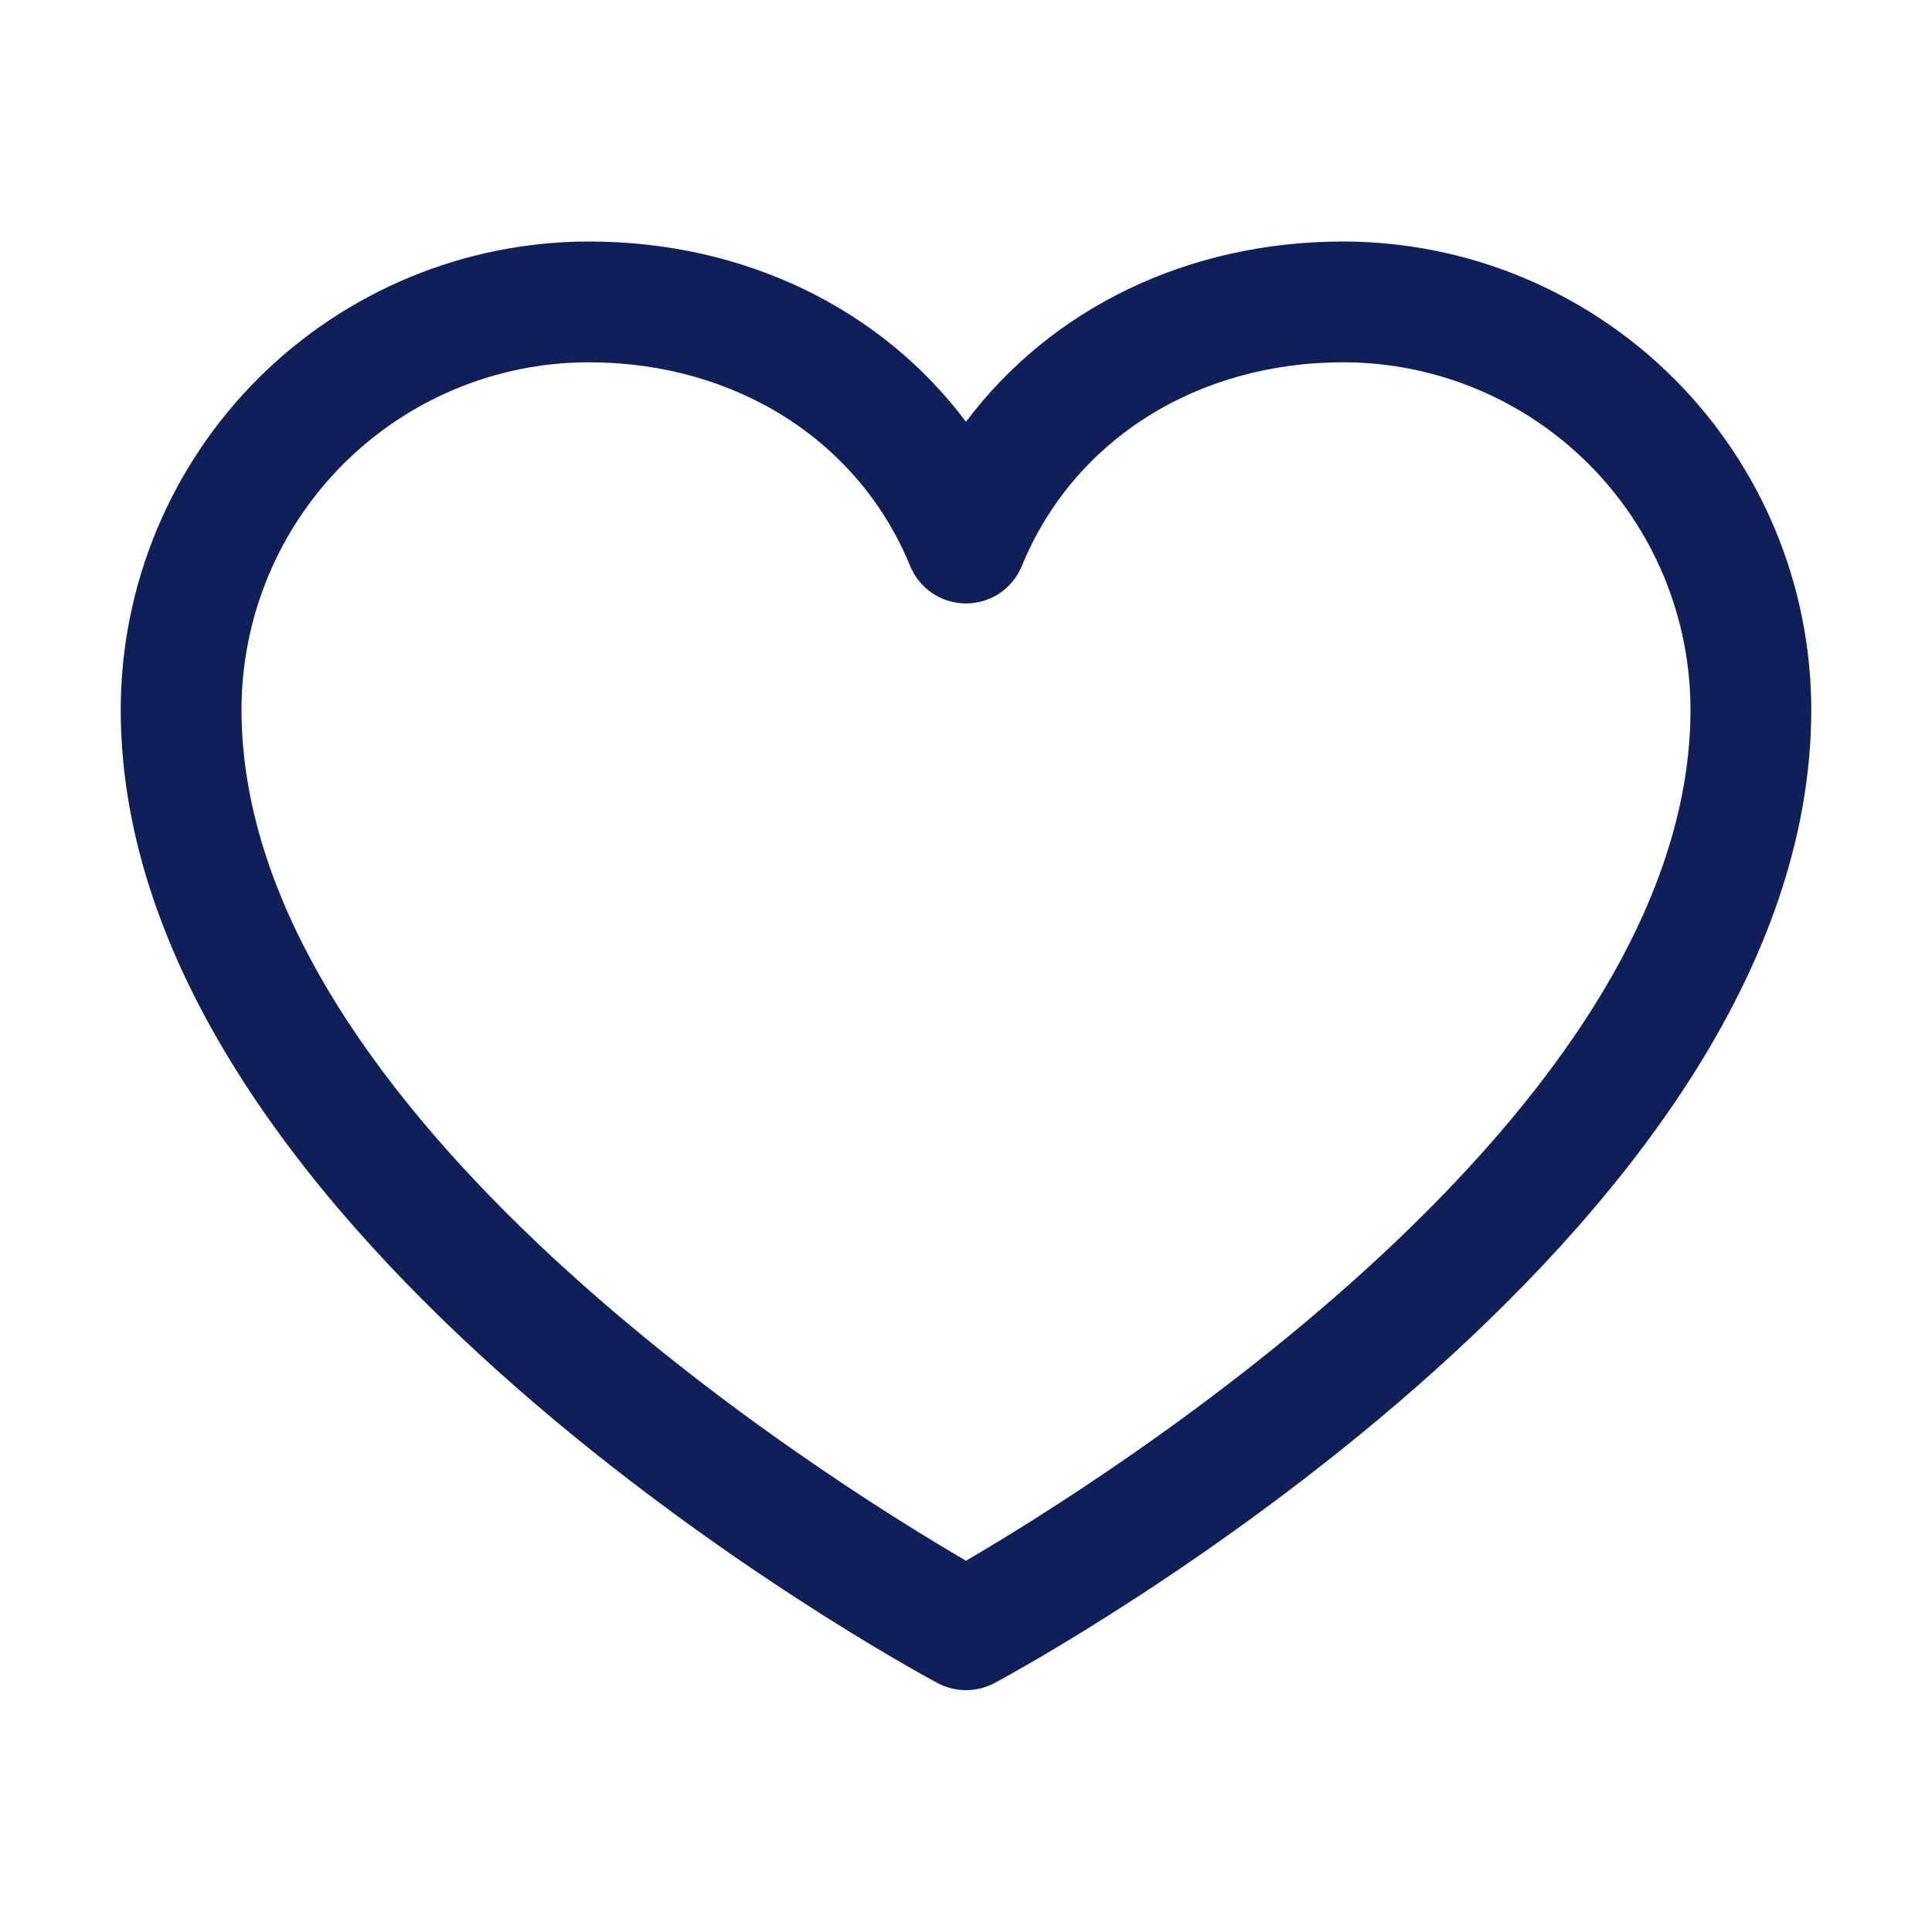 <svg width="29" height="29" viewBox="0 0 29 29" fill="none" xmlns="http://www.w3.org/2000/svg">
<path d="M20.164 3.625C17.825 3.625 15.777 4.631 14.5 6.331C13.223 4.631 11.175 3.625 8.836 3.625C6.974 3.627 5.189 4.368 3.872 5.684C2.555 7.001 1.815 8.786 1.812 10.648C1.812 18.578 13.57 24.997 14.071 25.262C14.203 25.333 14.35 25.37 14.5 25.37C14.65 25.37 14.797 25.333 14.929 25.262C15.43 24.997 27.188 18.578 27.188 10.648C27.185 8.786 26.445 7.001 25.128 5.684C23.811 4.368 22.026 3.627 20.164 3.625ZM14.5 23.427C12.431 22.221 3.625 16.73 3.625 10.648C3.627 9.267 4.176 7.943 5.153 6.966C6.13 5.989 7.454 5.439 8.836 5.438C11.039 5.438 12.889 6.611 13.662 8.496C13.73 8.662 13.846 8.804 13.995 8.905C14.145 9.005 14.32 9.058 14.5 9.058C14.68 9.058 14.855 9.005 15.005 8.905C15.154 8.804 15.27 8.662 15.338 8.496C16.111 6.608 17.961 5.438 20.164 5.438C21.546 5.439 22.87 5.989 23.847 6.966C24.824 7.943 25.373 9.267 25.375 10.648C25.375 16.721 16.566 22.22 14.5 23.427Z" fill="#0E2057"/>
</svg>

